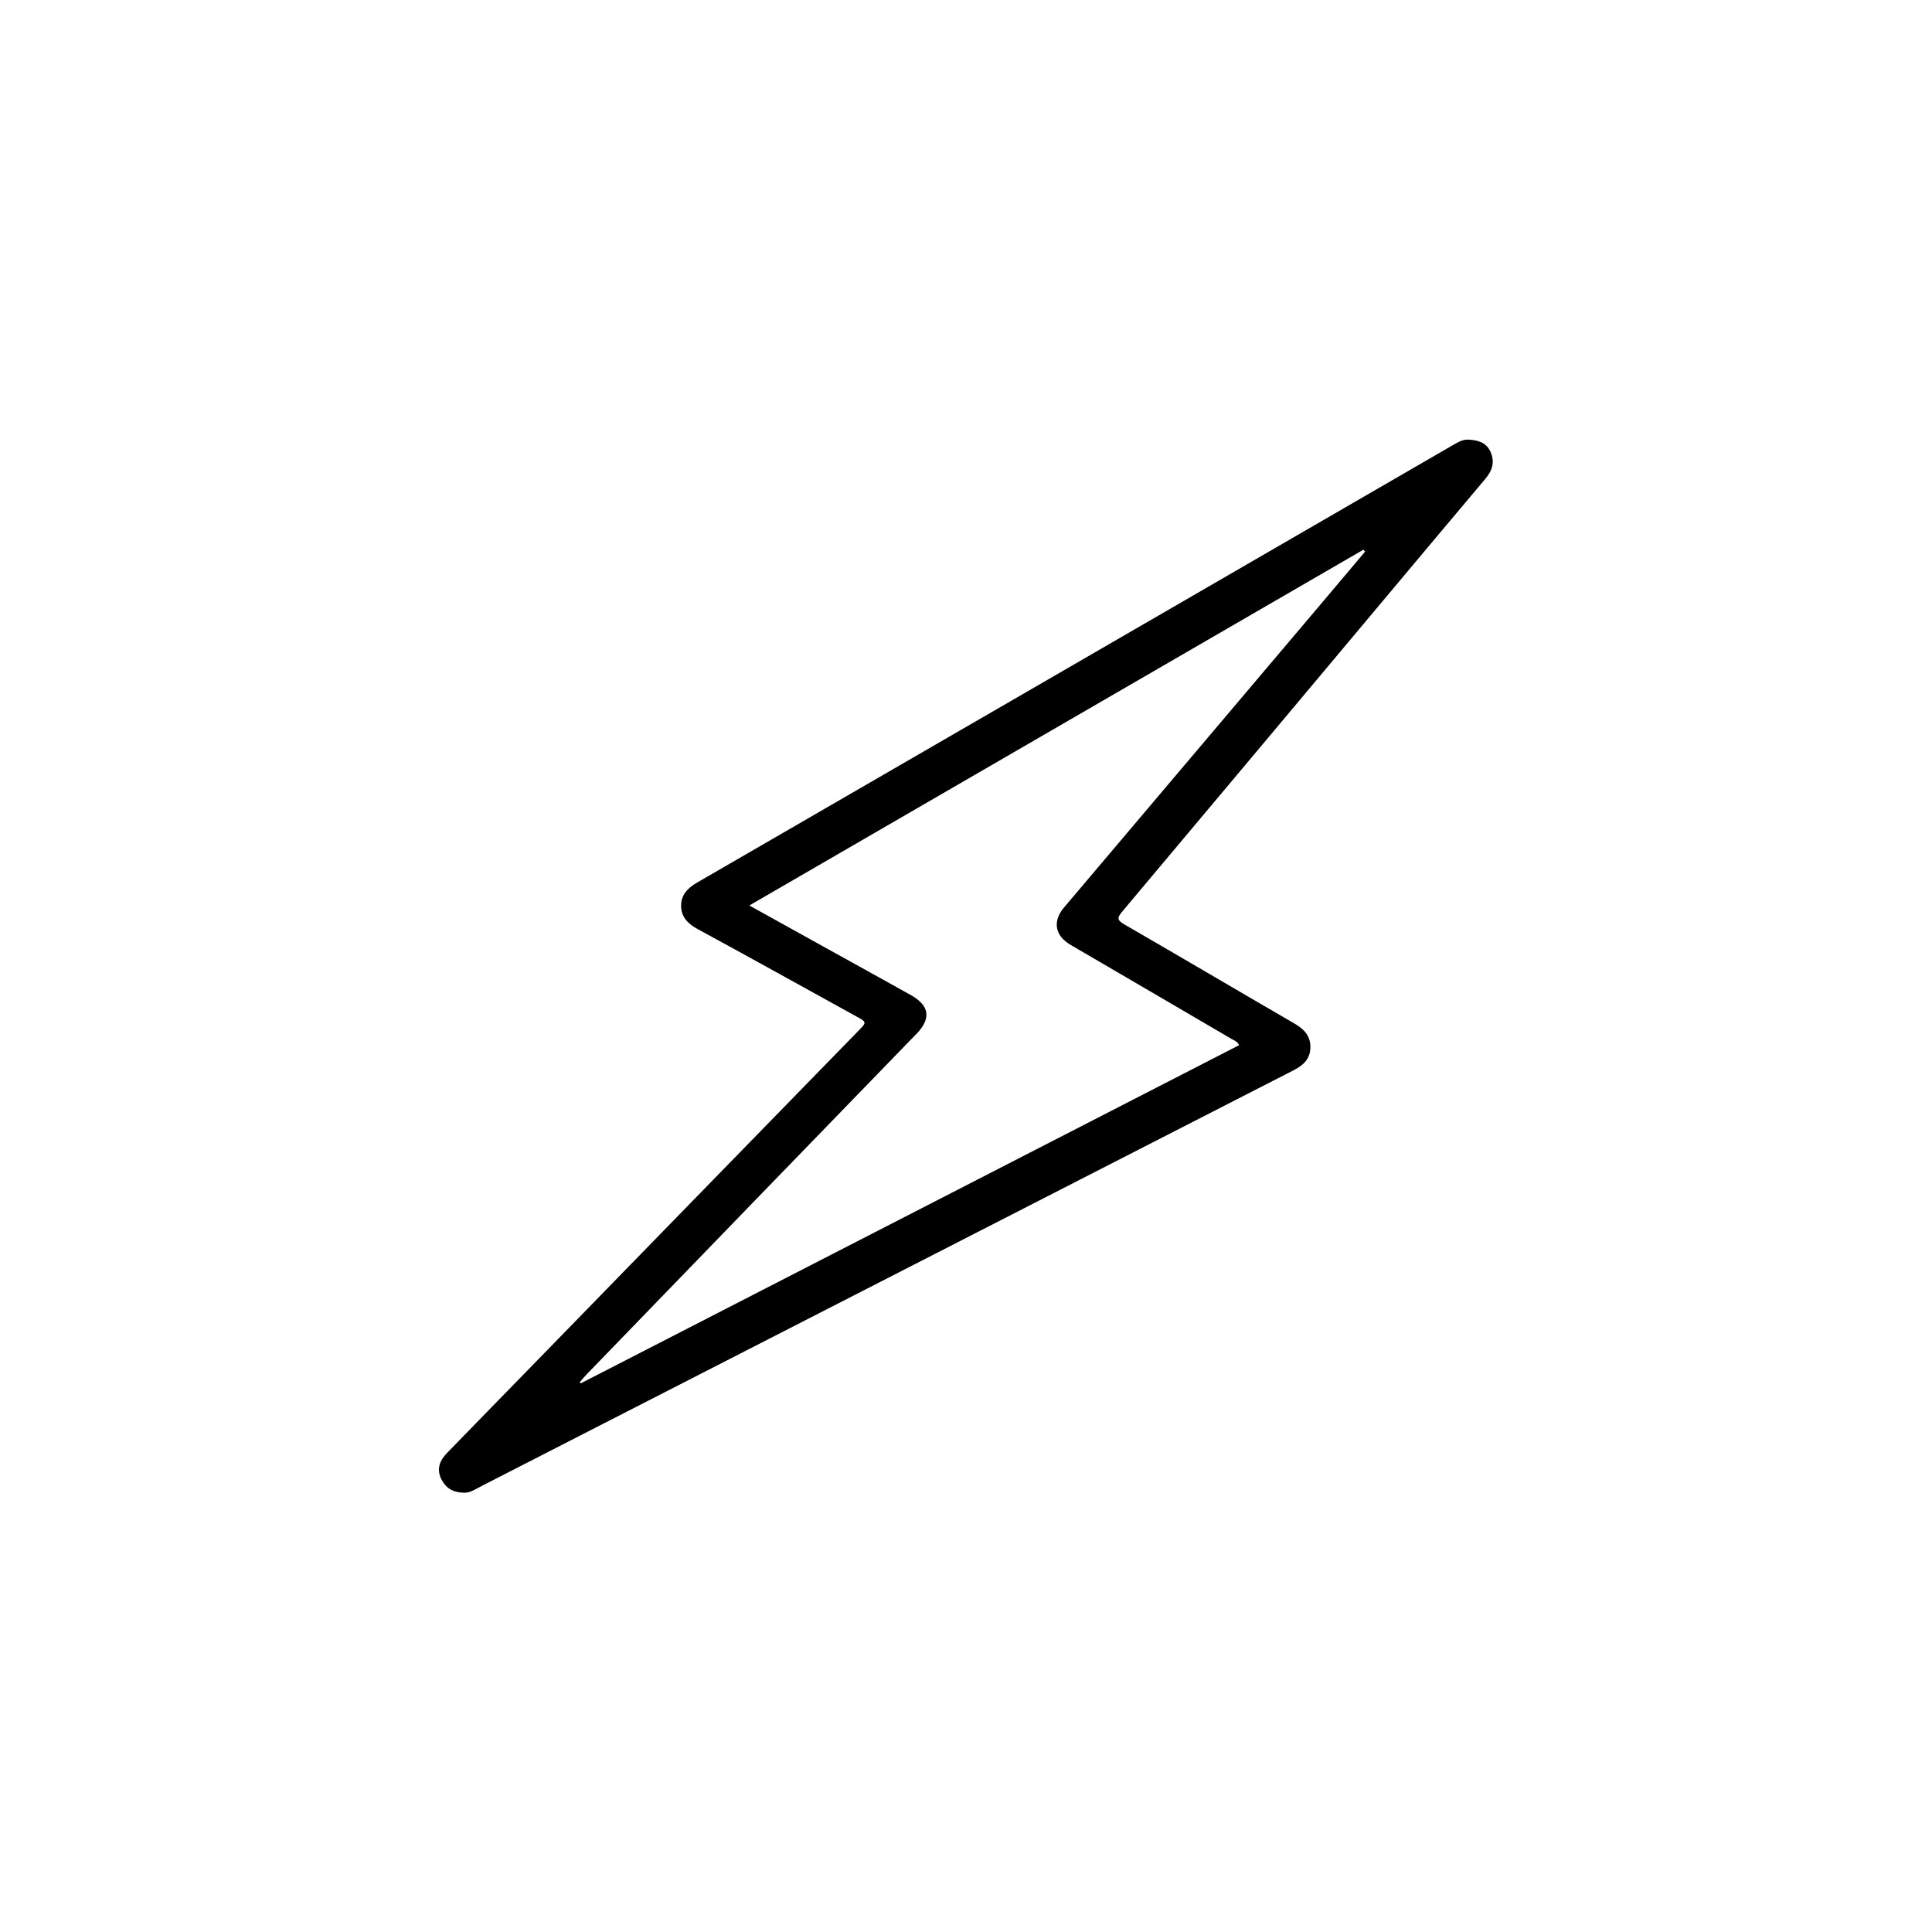 <?xml version="1.0" encoding="UTF-8"?>
<!-- The Best Svg Icon site in the world: iconSvg.co, Visit us! https://iconsvg.co -->
<svg fill="#000000" width="800px" height="800px" version="1.1" viewBox="144 144 512 512" xmlns="http://www.w3.org/2000/svg">
 <path d="m267.02 539.59c-3.078-0.043-4.941-1.301-6.113-3.684-1.258-2.688-0.348-4.856 1.516-6.805 7.152-7.371 14.348-14.738 21.543-22.109 29.176-29.953 58.348-59.91 87.523-89.82 2.254-2.297 2.211-2.297-0.562-3.816-14-7.715-28.004-15.52-42.051-23.148-2.559-1.387-4.379-3.207-4.379-6.199 0-2.859 1.777-4.684 4.16-6.07 66.801-38.625 133.61-77.336 200.41-116 1.301-0.738 2.559-1.516 4.117-1.43 2.383 0.129 4.637 0.695 5.766 3.121 1.258 2.688 0.562 5.027-1.258 7.195-5.203 6.156-10.359 12.355-15.562 18.512-26.922 32.121-53.797 64.199-80.762 96.281-1.387 1.648-1.301 2.254 0.562 3.34 15.086 8.715 30.043 17.555 45.082 26.27 2.602 1.516 4.379 3.34 4.25 6.547-0.129 3.121-2.125 4.684-4.684 5.981-71.516 36.625-143.13 73.301-214.79 109.97-1.605 0.824-3.164 1.91-4.769 1.867zm205.35-118.61c-0.434-0.996-1.301-1.258-1.992-1.648-14.219-8.324-28.438-16.645-42.656-24.926-4.16-2.426-4.856-6.242-1.734-9.926 22.934-27.094 45.863-54.188 68.797-81.281 3.684-4.336 7.324-8.672 10.969-13.004-0.129-0.172-0.305-0.348-0.434-0.52-54.148 31.383-108.25 62.727-162.74 94.285 7.066 3.902 13.613 7.543 20.156 11.184 7.543 4.16 15.043 8.324 22.586 12.527 4.984 2.773 5.504 6.156 1.648 10.23l-0.781 0.781c-28.914 29.824-57.828 59.648-86.699 89.516-0.648 0.695-1.258 1.387-1.863 2.125 0.086 0.086 0.215 0.172 0.305 0.262 58.129-29.871 116.26-59.738 174.44-89.605z"/>
</svg>